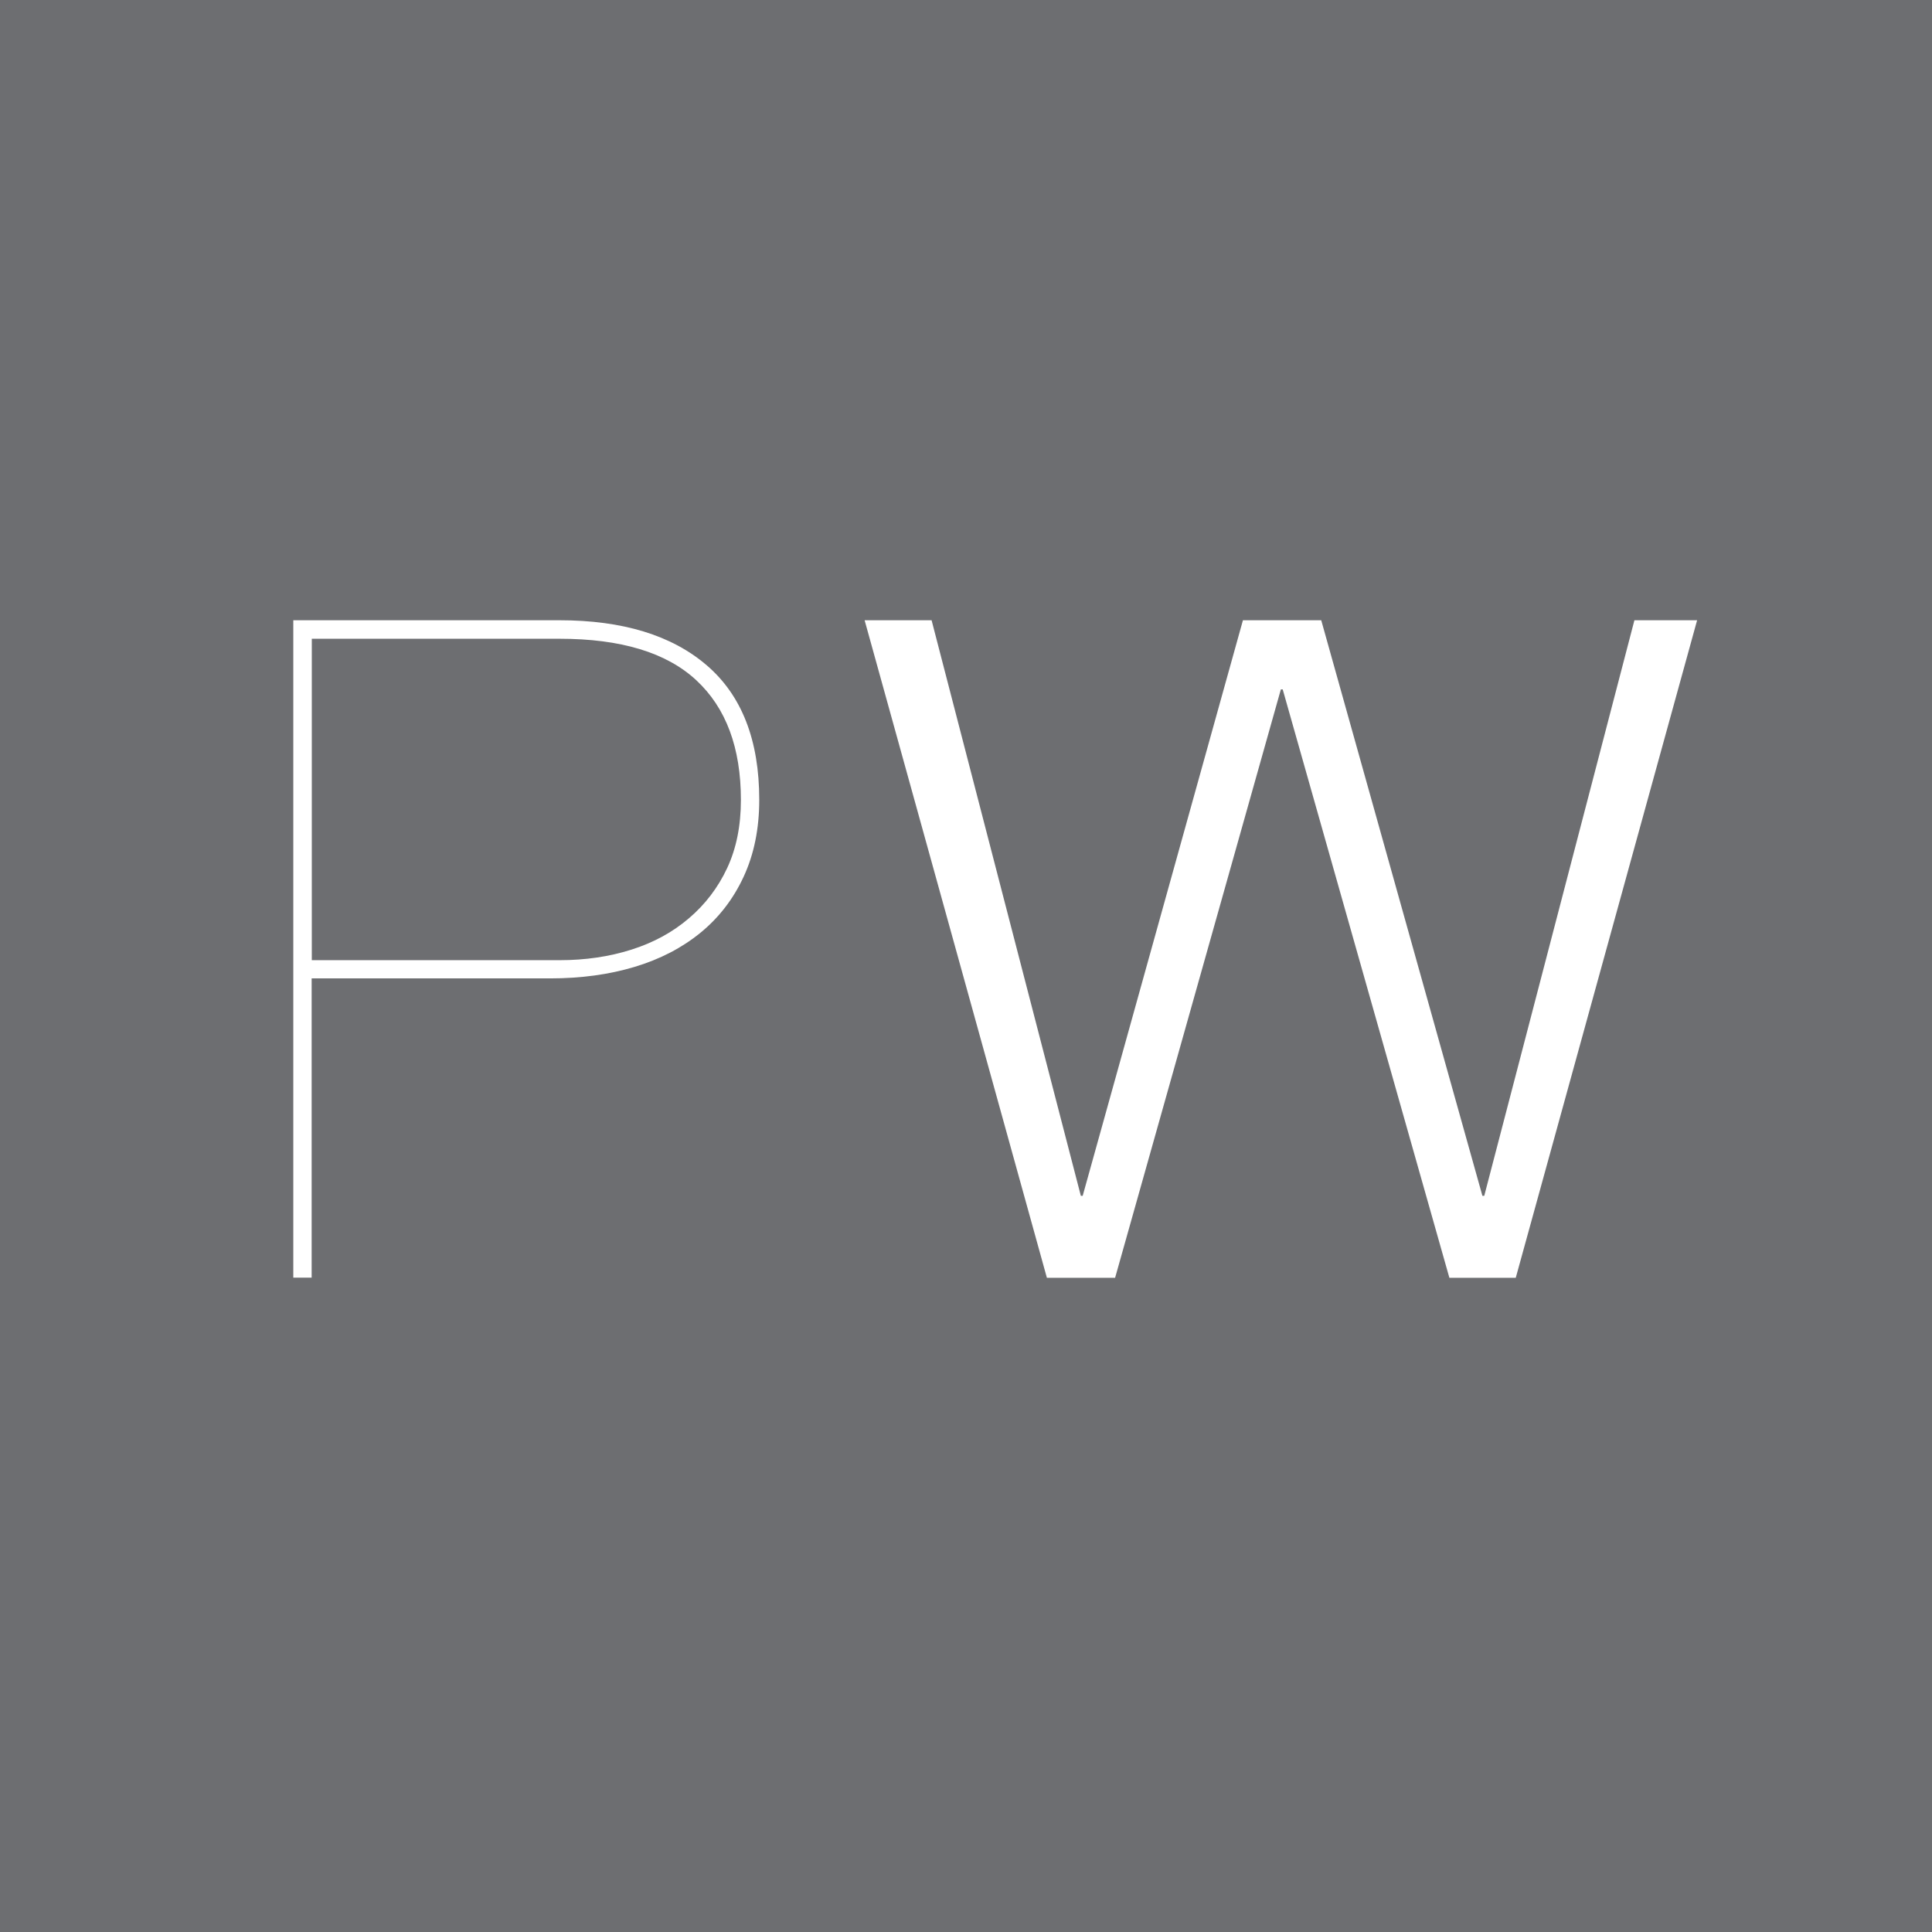 <?xml version="1.0" encoding="UTF-8"?>
<svg data-bbox="0 0 126.34 126.34" viewBox="0 0 126.34 126.34" xmlns="http://www.w3.org/2000/svg" data-type="color">
    <g>
        <path fill="#6d6e71" d="M126.34 0v126.34H0V0z" data-color="1"/>
        <path d="M19.18 83.56v-43h17.4c4.13 0 7.35.98 9.64 2.95s3.43 4.9 3.43 8.79c0 1.89-.34 3.56-1.02 5.03S47 60.02 45.8 61s-2.64 1.73-4.31 2.23-3.5.75-5.51.75h-15.6v19.57h-1.2Zm17.41-20.77c1.69 0 3.25-.23 4.7-.69s2.7-1.14 3.76-2.05c1.06-.9 1.9-2 2.5-3.28s.9-2.77.9-4.46c0-3.41-.97-6.02-2.92-7.83s-4.93-2.71-8.94-2.71h-16.2v21.02z" fill="#ffffff" data-color="2"/>
        <path d="m60.92 40.56 9.76 37.64h.12l10.48-37.64h5.12L96.94 78.2h.12l9.82-37.64h4.1l-11.86 43h-4.34l-10.9-38.48h-.12L72.92 83.56h-4.46l-11.92-43h4.4Z" fill="#ffffff" data-color="2"/>
    </g>
</svg>
